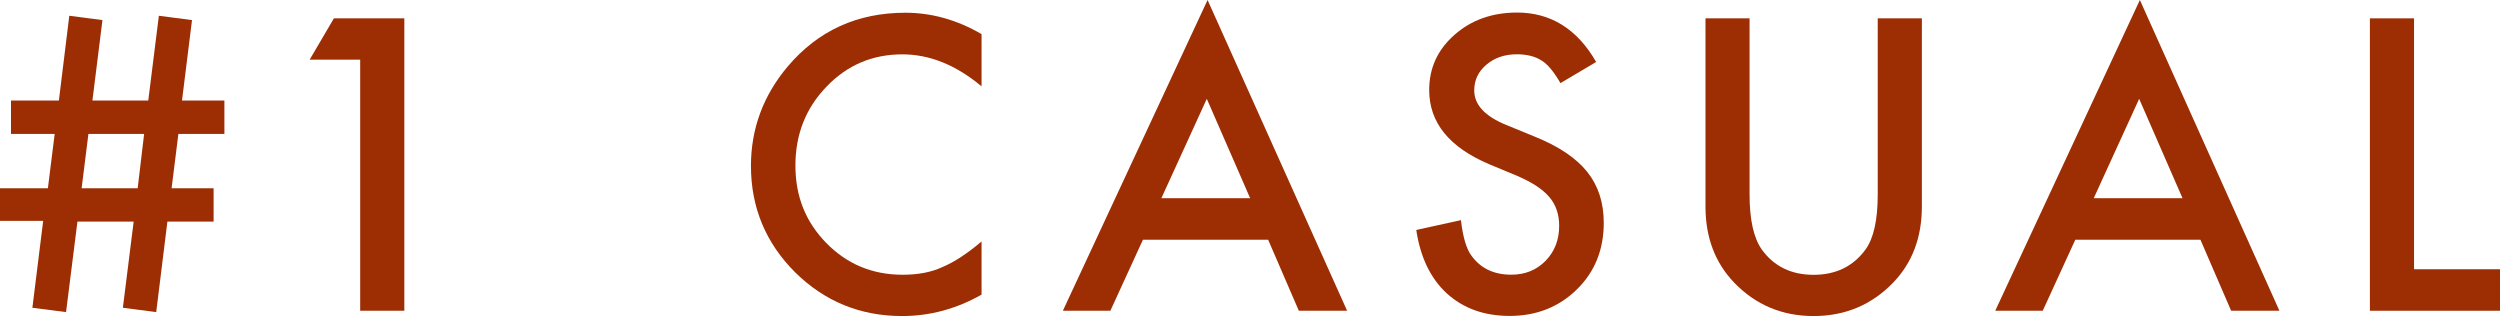<?xml version="1.0" encoding="UTF-8"?><svg xmlns="http://www.w3.org/2000/svg" viewBox="0 0 386.81 48.9"><defs><style>.d{fill:#9d2e04;}</style></defs><g id="a"/><g id="b"><g id="c"><g><path class="d" d="M34.72,15.56v5.16h-7.12l-1.05,8.41h6.5v5.16h-7.15l-1.73,14-5.16-.67,1.67-13.33H11.98l-1.76,14-5.21-.67,1.67-13.45H0v-5.04H7.41l1.05-8.41H1.7v-5.16h7.41l1.61-13.12,5.13,.67-1.55,12.45h8.64l1.64-13.12,5.13,.67-1.55,12.45h6.56Zm-12.42,5.16H13.68l-1.05,8.41h8.67l1-8.41Z"/><path class="d" d="M55.73,9.23h-7.82l3.75-6.39h10.9V48.08h-6.83V9.23Z"/><path class="d" d="M151.87,5.27V13.36c-3.95-3.3-8.03-4.95-12.25-4.95-4.65,0-8.56,1.67-11.75,5.01-3.2,3.32-4.8,7.38-4.8,12.19s1.6,8.75,4.8,12.01,7.13,4.89,11.78,4.89c2.4,0,4.44-.39,6.12-1.17,.94-.39,1.91-.92,2.92-1.58s2.07-1.46,3.18-2.4v8.23c-3.91,2.21-8.01,3.31-12.3,3.31-6.46,0-11.98-2.26-16.55-6.77-4.55-4.55-6.83-10.04-6.83-16.46,0-5.76,1.9-10.9,5.71-15.41,4.69-5.53,10.75-8.29,18.19-8.29,4.06,0,7.99,1.1,11.78,3.31Z"/><path class="d" d="M196.21,37.09h-19.37l-5.04,10.99h-7.35L186.84,0l21.59,48.08h-7.47l-4.75-10.99Zm-2.78-6.42l-6.71-15.38-7.03,15.38h13.74Z"/><path class="d" d="M246.98,9.58l-5.54,3.28c-1.04-1.8-2.02-2.97-2.96-3.52-.98-.62-2.24-.94-3.78-.94-1.89,0-3.47,.54-4.72,1.61-1.25,1.05-1.88,2.38-1.88,3.98,0,2.21,1.64,3.98,4.92,5.33l4.51,1.85c3.67,1.48,6.36,3.3,8.06,5.43s2.55,4.76,2.55,7.87c0,4.16-1.39,7.6-4.16,10.31-2.79,2.73-6.26,4.1-10.4,4.1-3.93,0-7.17-1.16-9.73-3.49-2.52-2.32-4.09-5.6-4.72-9.81l6.91-1.52c.31,2.66,.86,4.49,1.64,5.51,1.41,1.95,3.46,2.93,6.15,2.93,2.13,0,3.9-.71,5.3-2.14s2.11-3.23,2.11-5.42c0-.88-.12-1.68-.37-2.42s-.62-1.41-1.14-2.02-1.19-1.19-2.01-1.73c-.82-.54-1.8-1.05-2.93-1.54l-4.37-1.82c-6.19-2.62-9.29-6.45-9.29-11.48,0-3.4,1.3-6.24,3.9-8.53,2.6-2.3,5.83-3.46,9.7-3.46,5.21,0,9.29,2.54,12.22,7.62Z"/><path class="d" d="M270.7,2.84V30.09c0,3.89,.63,6.73,1.9,8.53,1.89,2.6,4.56,3.9,8,3.9s6.13-1.3,8.03-3.9c1.27-1.74,1.9-4.58,1.9-8.53V2.84h6.83V31.96c0,4.77-1.48,8.69-4.45,11.78-3.34,3.44-7.44,5.16-12.3,5.16s-8.96-1.72-12.28-5.16c-2.97-3.09-4.45-7.01-4.45-11.78V2.84h6.83Z"/><path class="d" d="M340.47,37.09h-19.37l-5.04,10.99h-7.35L331.09,0l21.59,48.08h-7.47l-4.75-10.99Zm-2.78-6.42l-6.71-15.38-7.03,15.38h13.74Z"/><path class="d" d="M373.51,2.84V41.66h13.3v6.42h-20.13V2.84h6.83Z"/></g></g></g></svg>